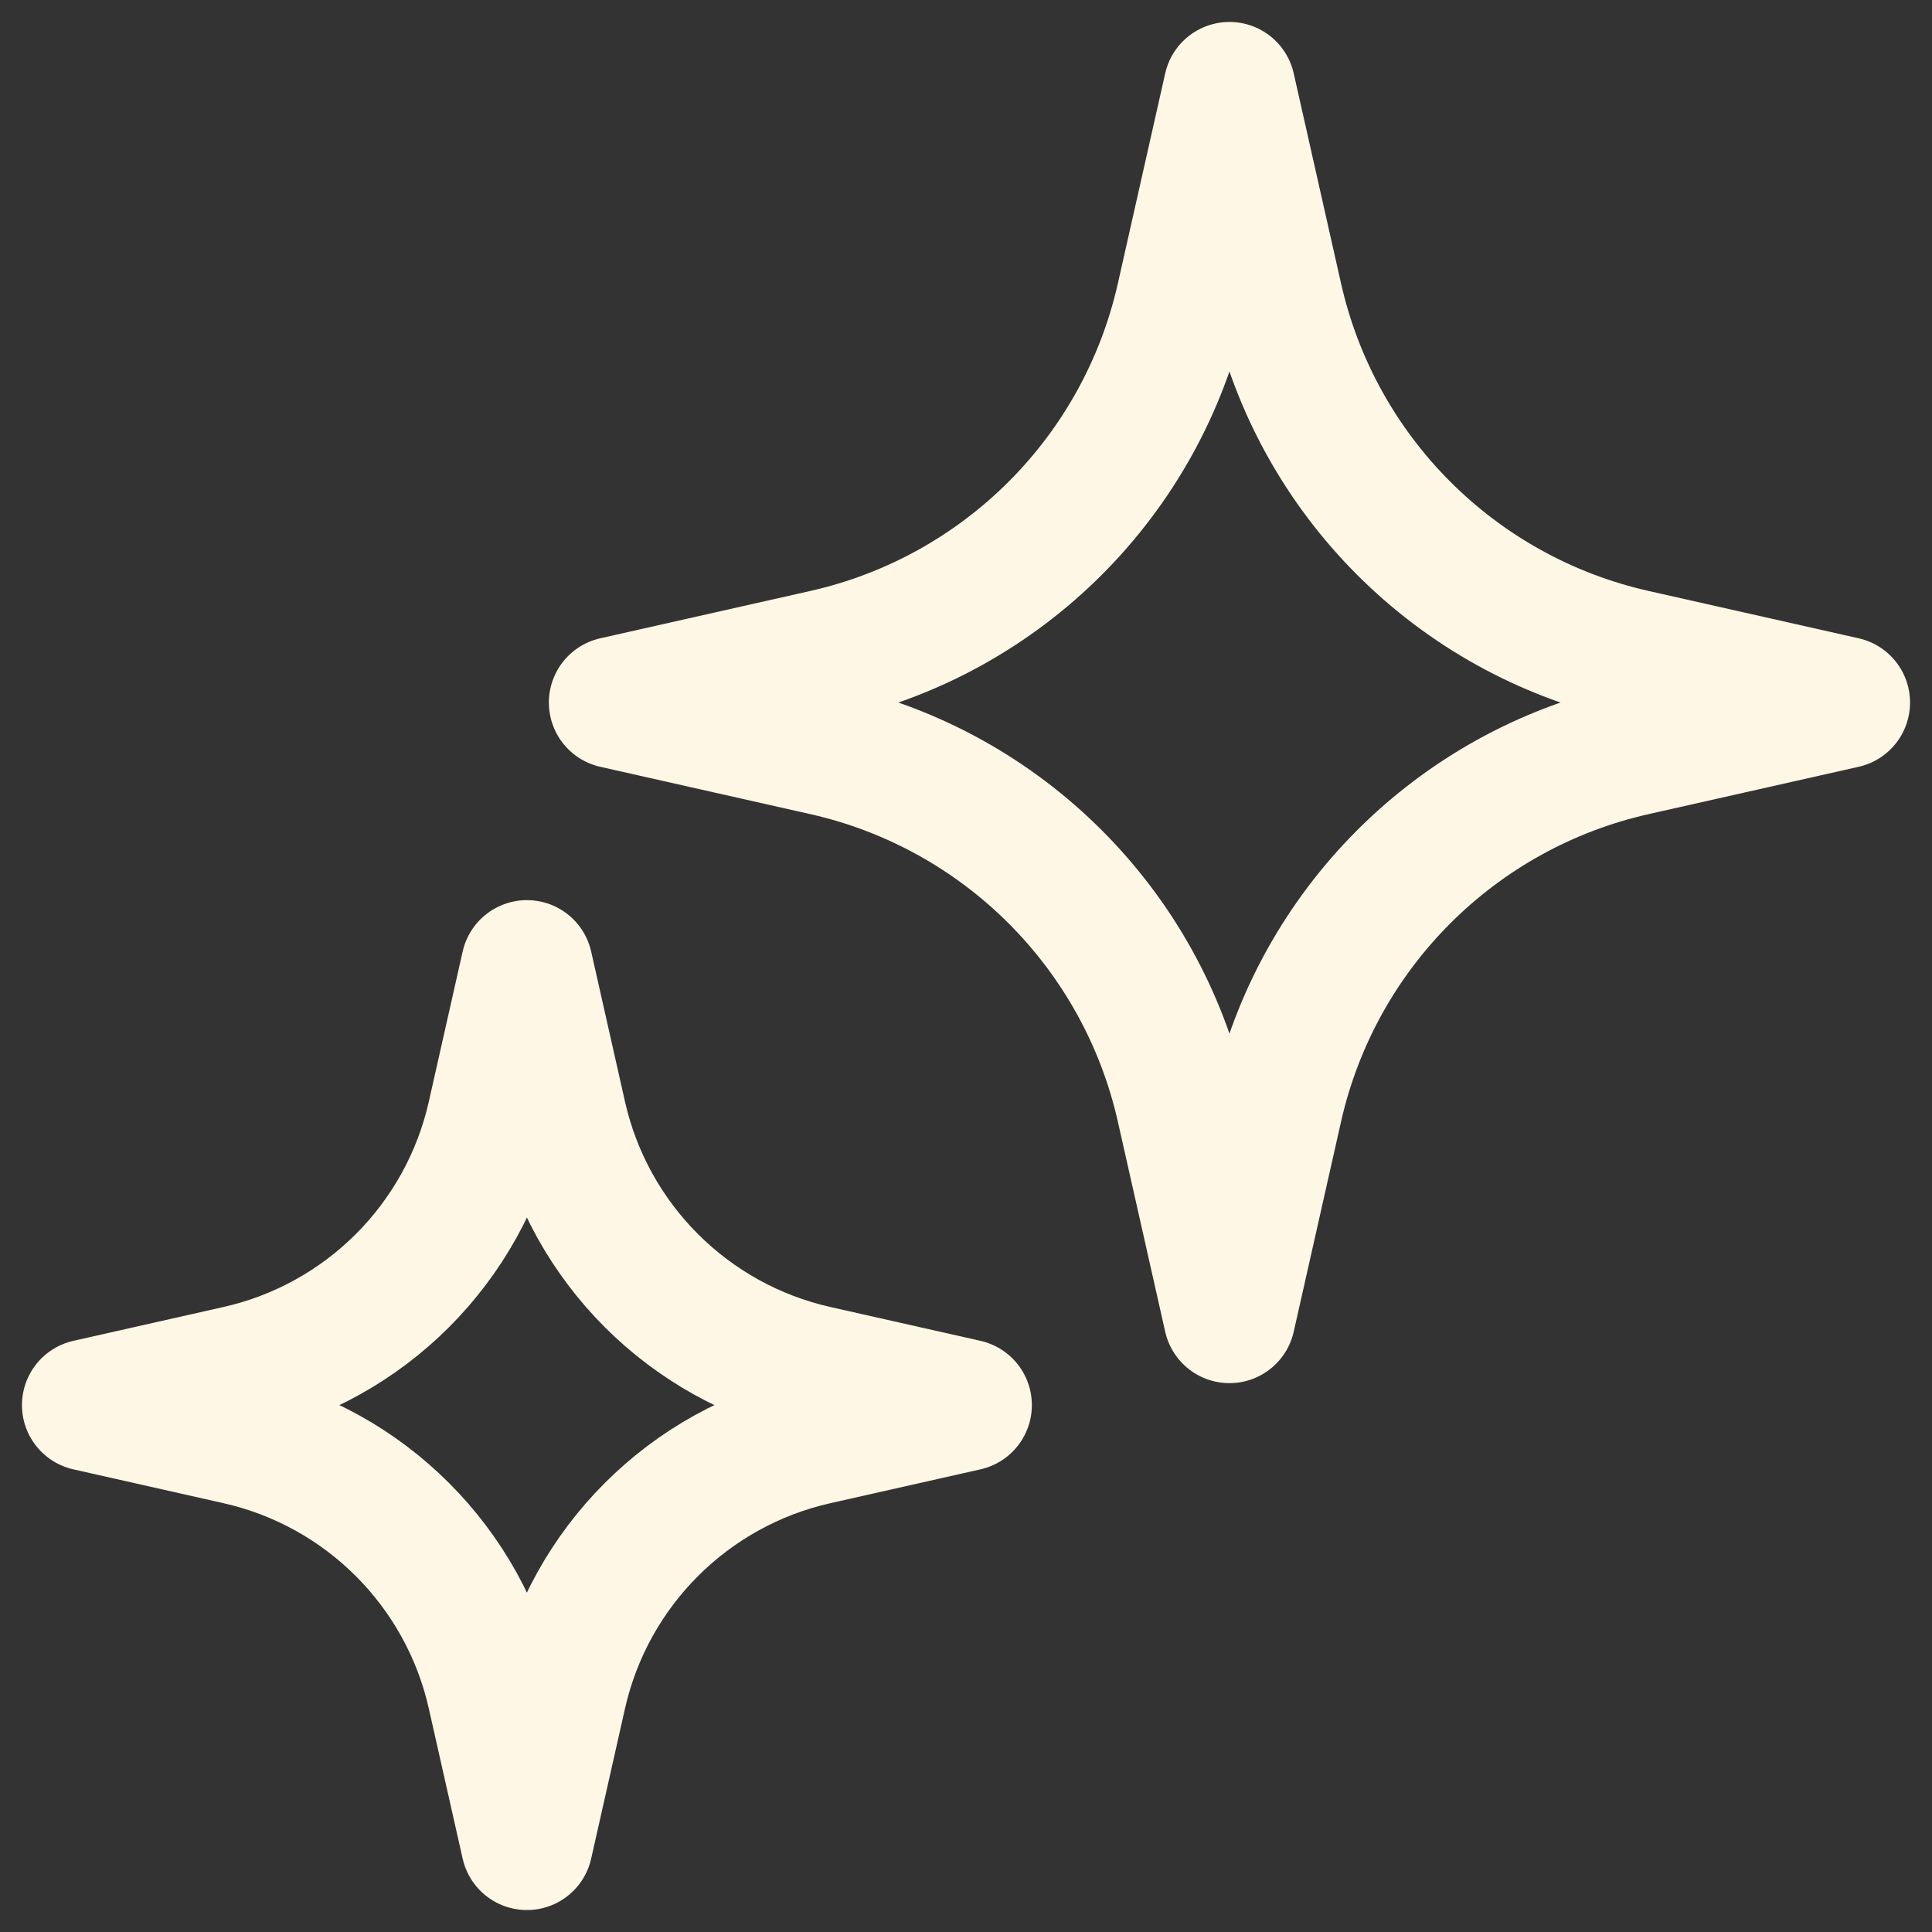 <?xml version="1.0" encoding="utf-8"?>
<svg xmlns="http://www.w3.org/2000/svg" fill="none" height="100%" overflow="visible" preserveAspectRatio="none" style="display: block;" viewBox="0 0 22 22" width="100%">
<rect x="0" y="0" width="22" height="22" fill="#333333" stroke="none"/>
<g id="elements">
<path d="M14 1L14.539 3.392C14.996 5.42 16.58 7.004 18.608 7.461L21 8L18.608 8.539C16.58 8.996 14.996 10.58 14.539 12.608L14 15L13.461 12.608C13.004 10.58 11.42 8.996 9.392 8.539L7 8L9.392 7.461C11.42 7.004 13.004 5.42 13.461 3.392L14 1Z" id="Vector" stroke="#FFF7E5" stroke-linejoin="round" stroke-width="1.5"/>
<path d="M6 11L6.385 12.708C6.711 14.157 7.843 15.289 9.292 15.615L11 16L9.292 16.385C7.843 16.711 6.711 17.843 6.385 19.292L6 21L5.615 19.292C5.289 17.843 4.157 16.711 2.708 16.385L1 16L2.708 15.615C4.157 15.289 5.289 14.157 5.615 12.708L6 11Z" id="Vector_2" stroke="#FFF7E5" stroke-linejoin="round" stroke-width="1.5"/>
</g>
</svg>